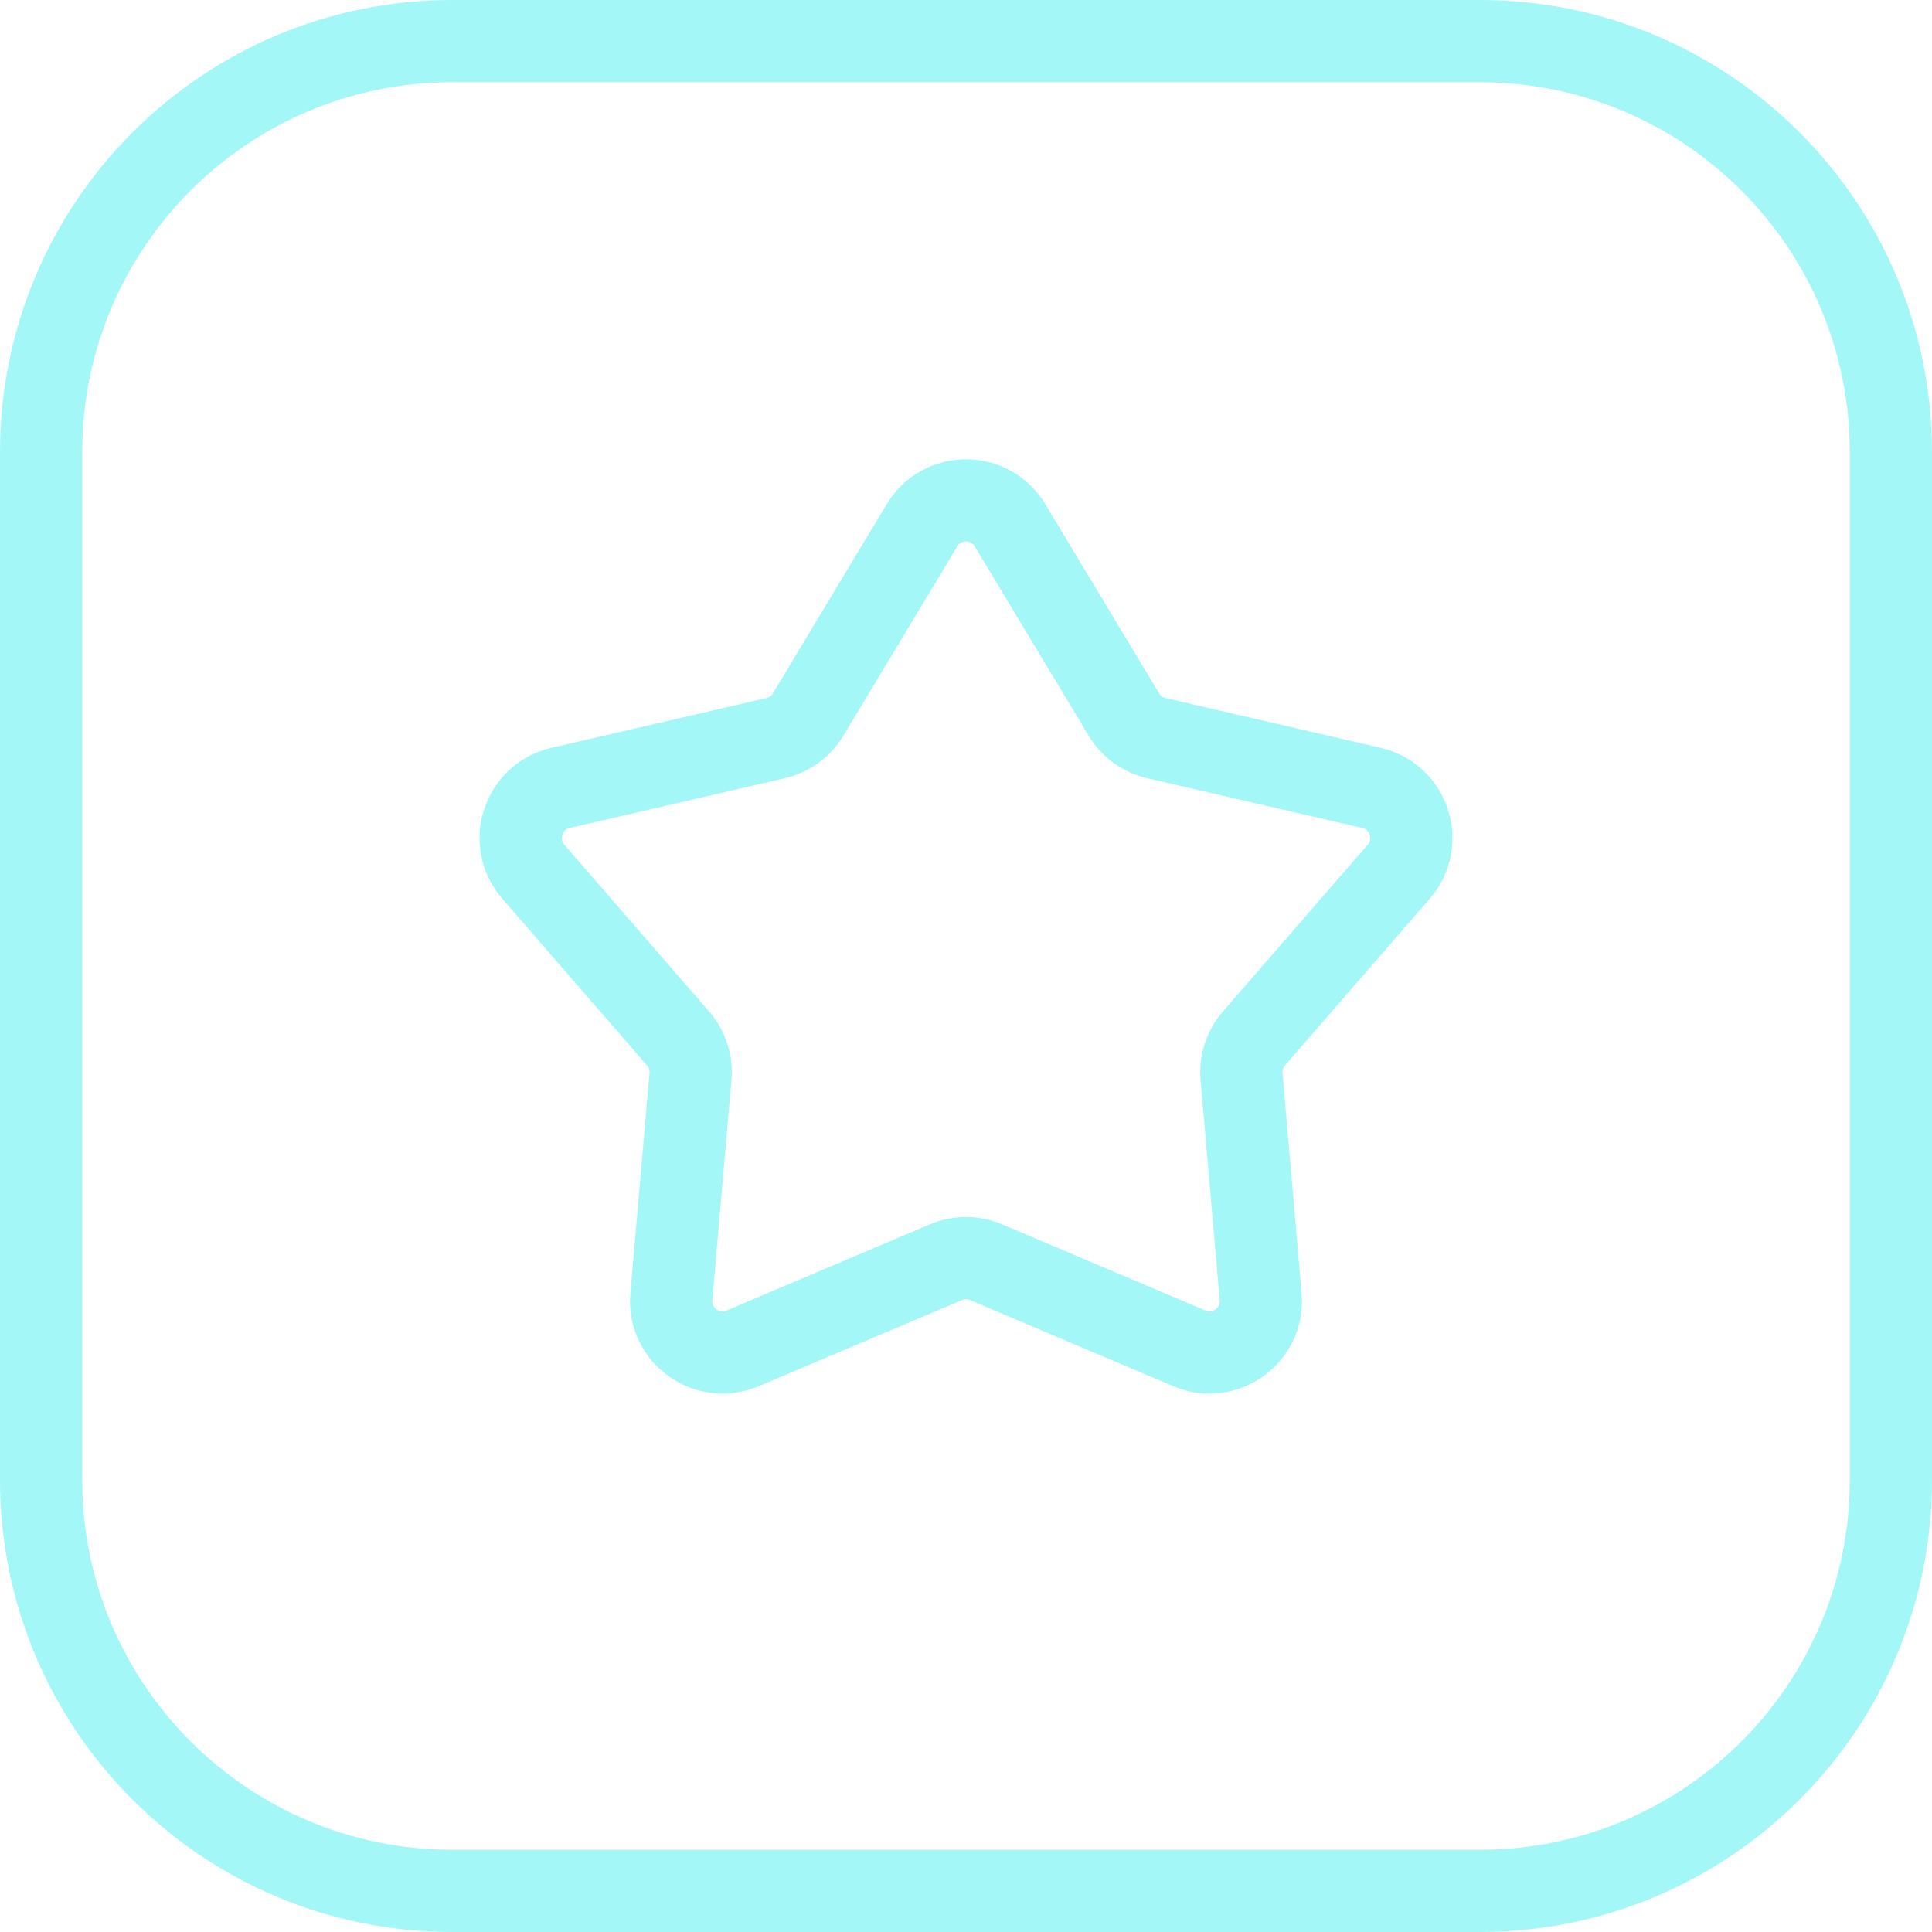 <svg width="47" height="47" viewBox="0 0 47 47" fill="none" xmlns="http://www.w3.org/2000/svg">
<path d="M1 11C1 5.477 5.477 1 11 1H36C41.523 1 46 5.477 46 11V36C46 41.523 41.523 46 36 46H11C5.477 46 1 41.523 1 36V11Z" stroke="#A3F7F6" stroke-width="2"/>
<path d="M22.429 12.779C22.915 11.972 24.085 11.972 24.571 12.779L27.342 17.383C27.516 17.673 27.801 17.88 28.131 17.956L33.365 19.168C34.283 19.381 34.644 20.494 34.027 21.206L30.505 25.263C30.283 25.518 30.174 25.853 30.203 26.19L30.668 31.543C30.749 32.482 29.802 33.17 28.935 32.802L23.988 30.706C23.676 30.574 23.324 30.574 23.012 30.706L18.065 32.802C17.198 33.17 16.251 32.482 16.332 31.543L16.797 26.19C16.826 25.853 16.718 25.518 16.496 25.263L12.973 21.206C12.356 20.494 12.717 19.381 13.635 19.168L18.87 17.956C19.2 17.88 19.484 17.673 19.659 17.383L22.429 12.779Z" stroke="#A3F7F6" stroke-width="2"/>
</svg>
